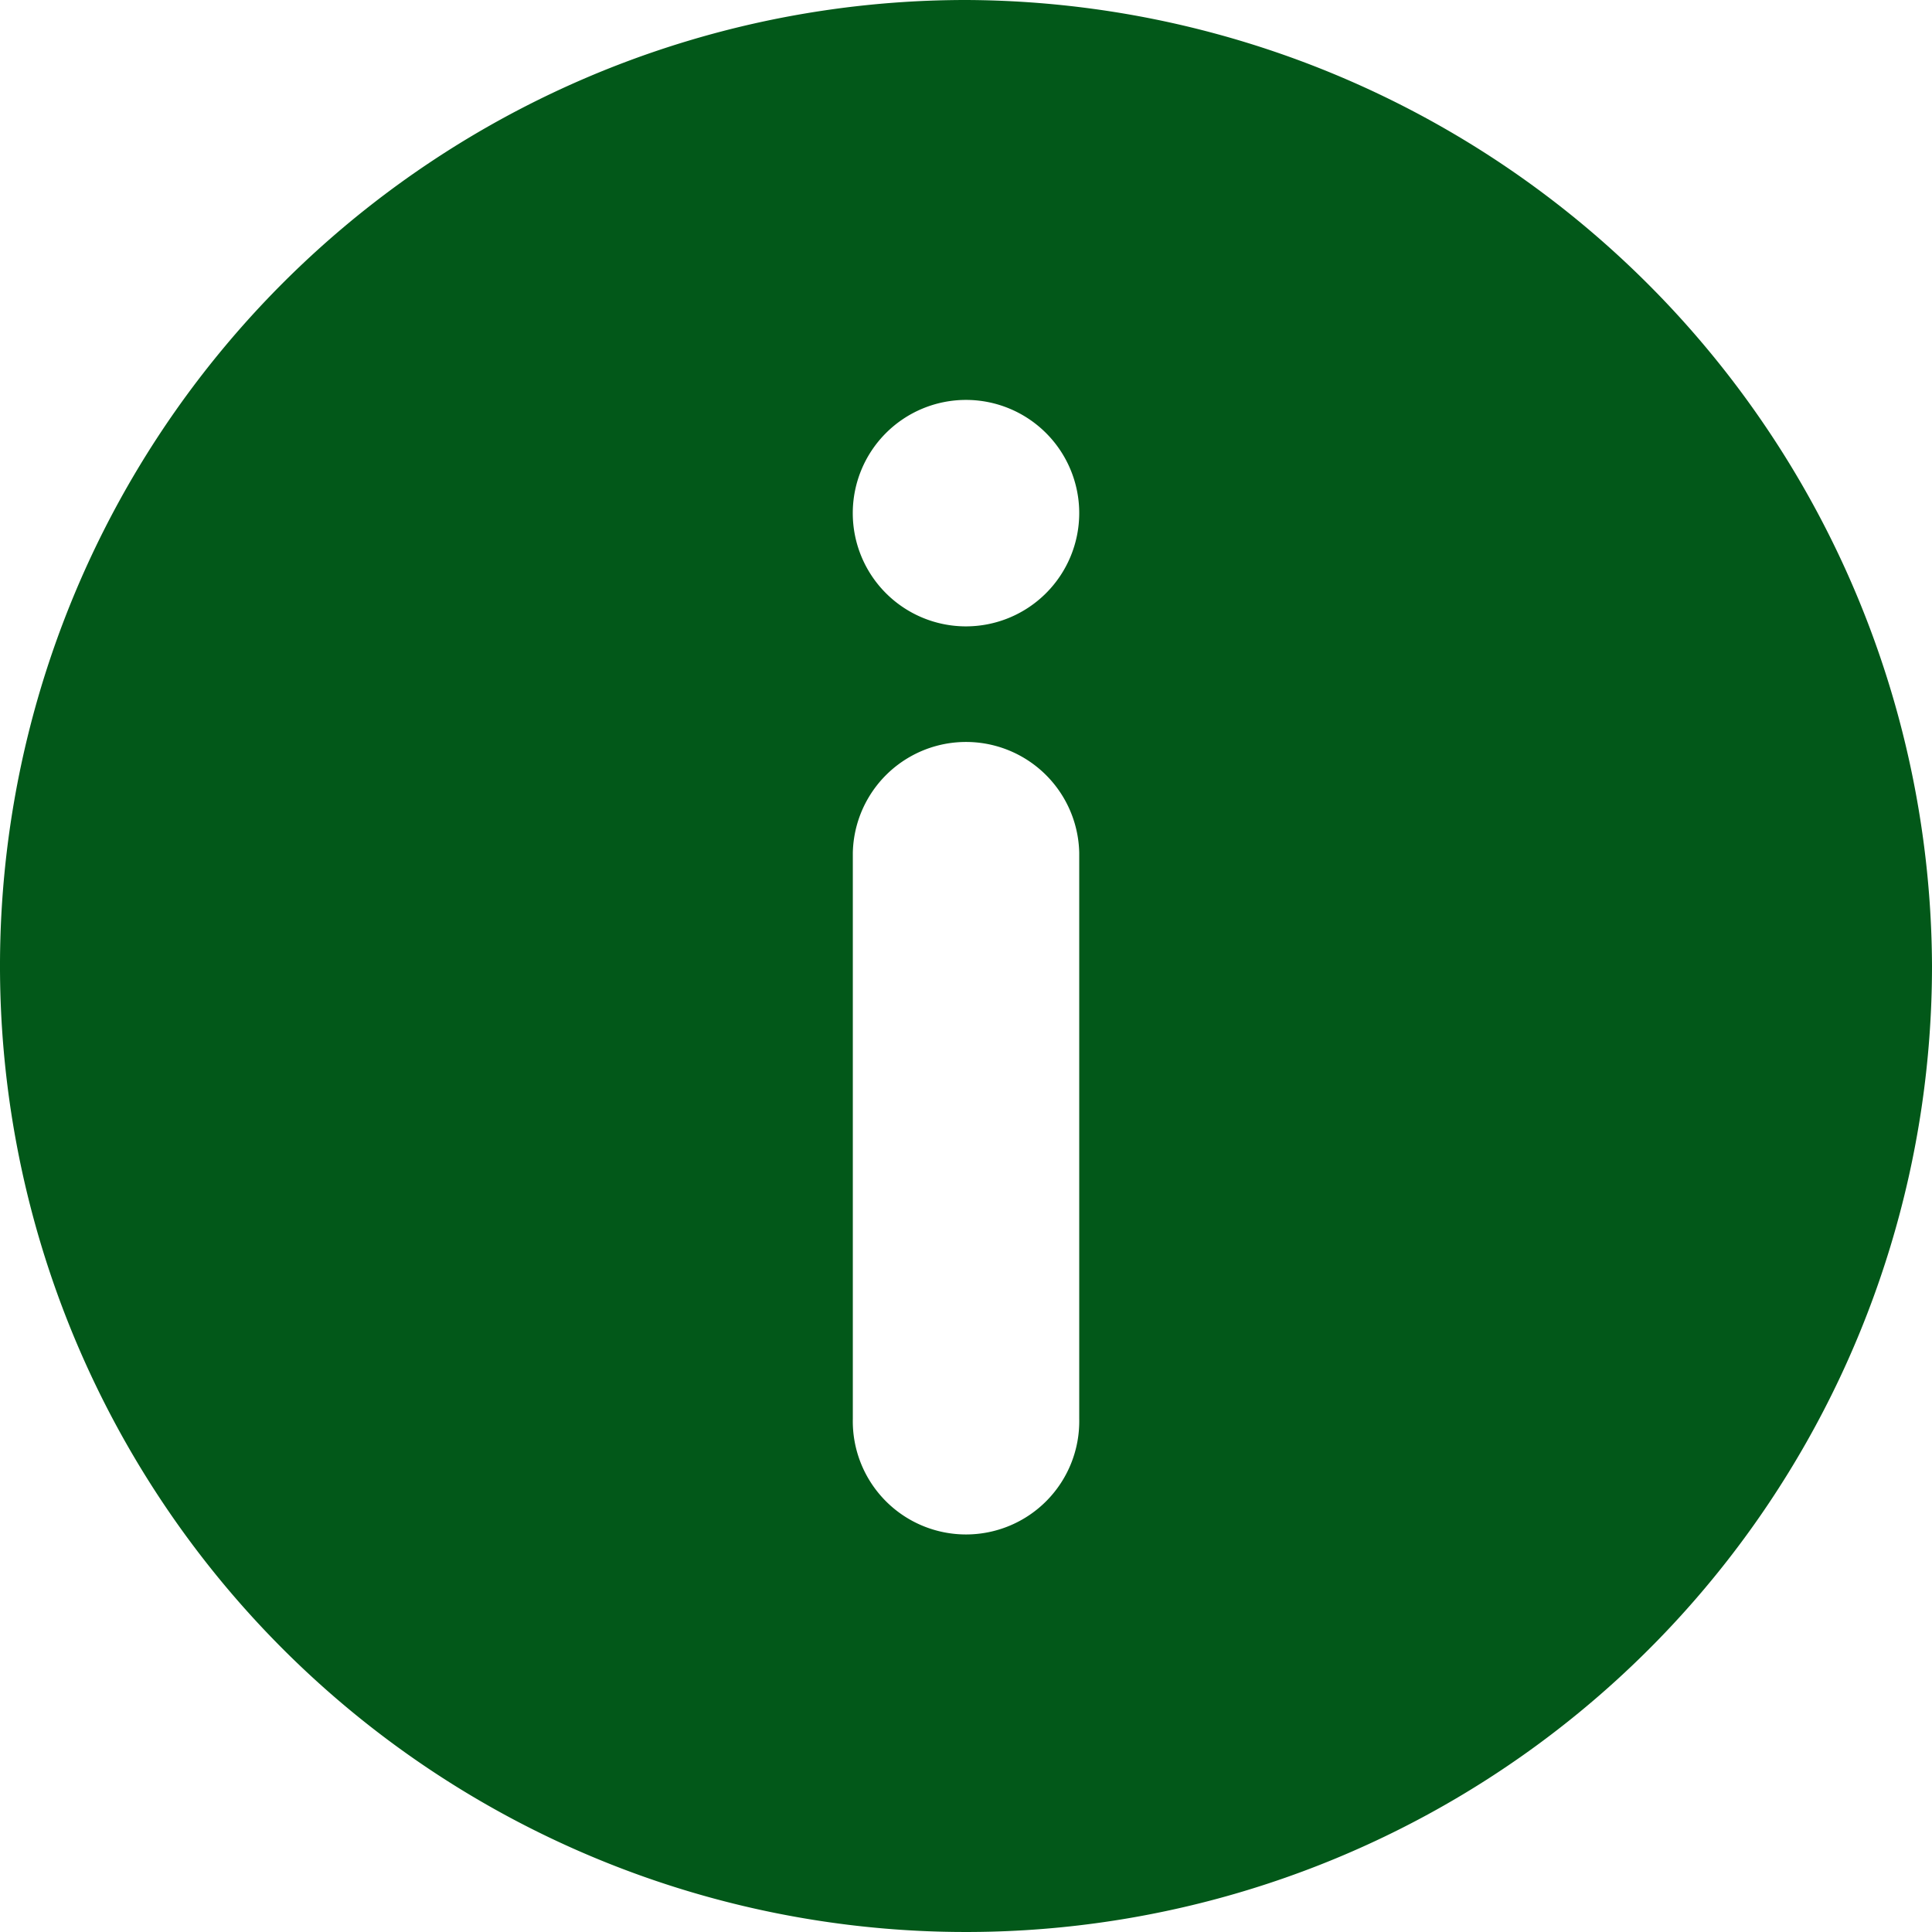 <svg xmlns="http://www.w3.org/2000/svg" width="37.368" height="37.368" viewBox="0 0 37.368 37.368">
  <g id="information" transform="translate(0)">
    <g id="Group_33" data-name="Group 33" transform="translate(0)">
      <path id="Path_28" data-name="Path 28" d="M18.684,0A18.684,18.684,0,1,0,37.368,18.684,18.757,18.757,0,0,0,18.684,0Zm2.19,27.442a2.19,2.19,0,1,1-4.379,0V16.494a2.19,2.19,0,0,1,4.379,0Zm-2.19-15.327a2.19,2.19,0,1,1,2.19-2.19A2.192,2.192,0,0,1,18.684,12.115Z" fill="#025819"/>
    </g>
  </g>
</svg>
